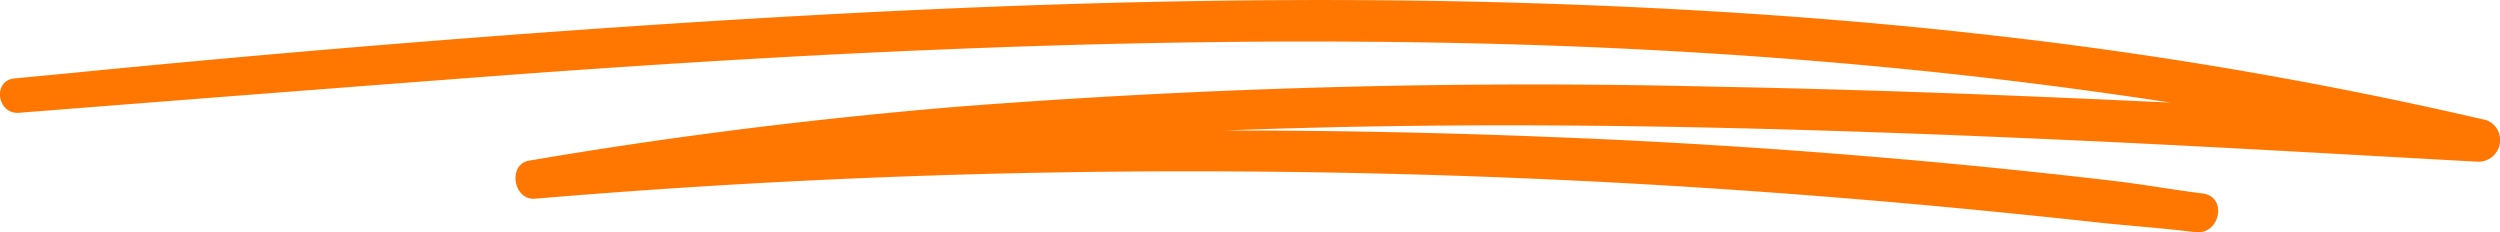 <svg xmlns="http://www.w3.org/2000/svg" width="212.445" height="19.743" viewBox="0 0 212.445 19.743"><path id="Path_3123" data-name="Path 3123" d="M757.113,95.386A367.889,367.889,0,0,0,717,88.4c-13.744-1.63-27.558-2.536-41.389-2.955-13.535-.41-27.079-.305-40.605.139-13.735.453-27.462,1.255-41.172,2.231q-20.407,1.464-40.762,3.46c-2,.2-3.992.383-5.979.575-1.891.183-1.49,3.068.392,2.92q20.695-1.634,41.389-3.2c13.587-1,27.183-1.83,40.8-2.327,13.526-.5,27.062-.68,40.588-.392,13.648.288,27.288,1.107,40.867,2.554q9.609,1.033,19.174,2.5c-12.881-.61-25.763-1.116-38.653-1.351A632.477,632.477,0,0,0,627,94.271c-12.114,1.02-24.194,2.519-36.186,4.567-1.822.314-1.333,3.382.505,3.233q27.467-2.314,55.064-2.327,27.4-.026,54.742,2.161,7.7.614,15.391,1.386c2.493.253,4.985.506,7.478.784,2.8.305,5.621.488,8.41.837,2.135.27,2.771-3.024.636-3.286-2.519-.314-5.011-.767-7.521-1.063q-3.425-.405-6.859-.767-6.877-.732-13.762-1.3-13.544-1.137-27.131-1.665-13.923-.562-27.846-.558,3.085-.118,6.179-.2c21.37-.593,42.766,0,64.119.95,12.045.532,24.081,1.238,36.117,1.9a1.839,1.839,0,0,0,1.935-1.429,1.8,1.8,0,0,0-1.151-2.109" transform="translate(-545.863 -85.185)" fill="#ff7701"></path></svg>